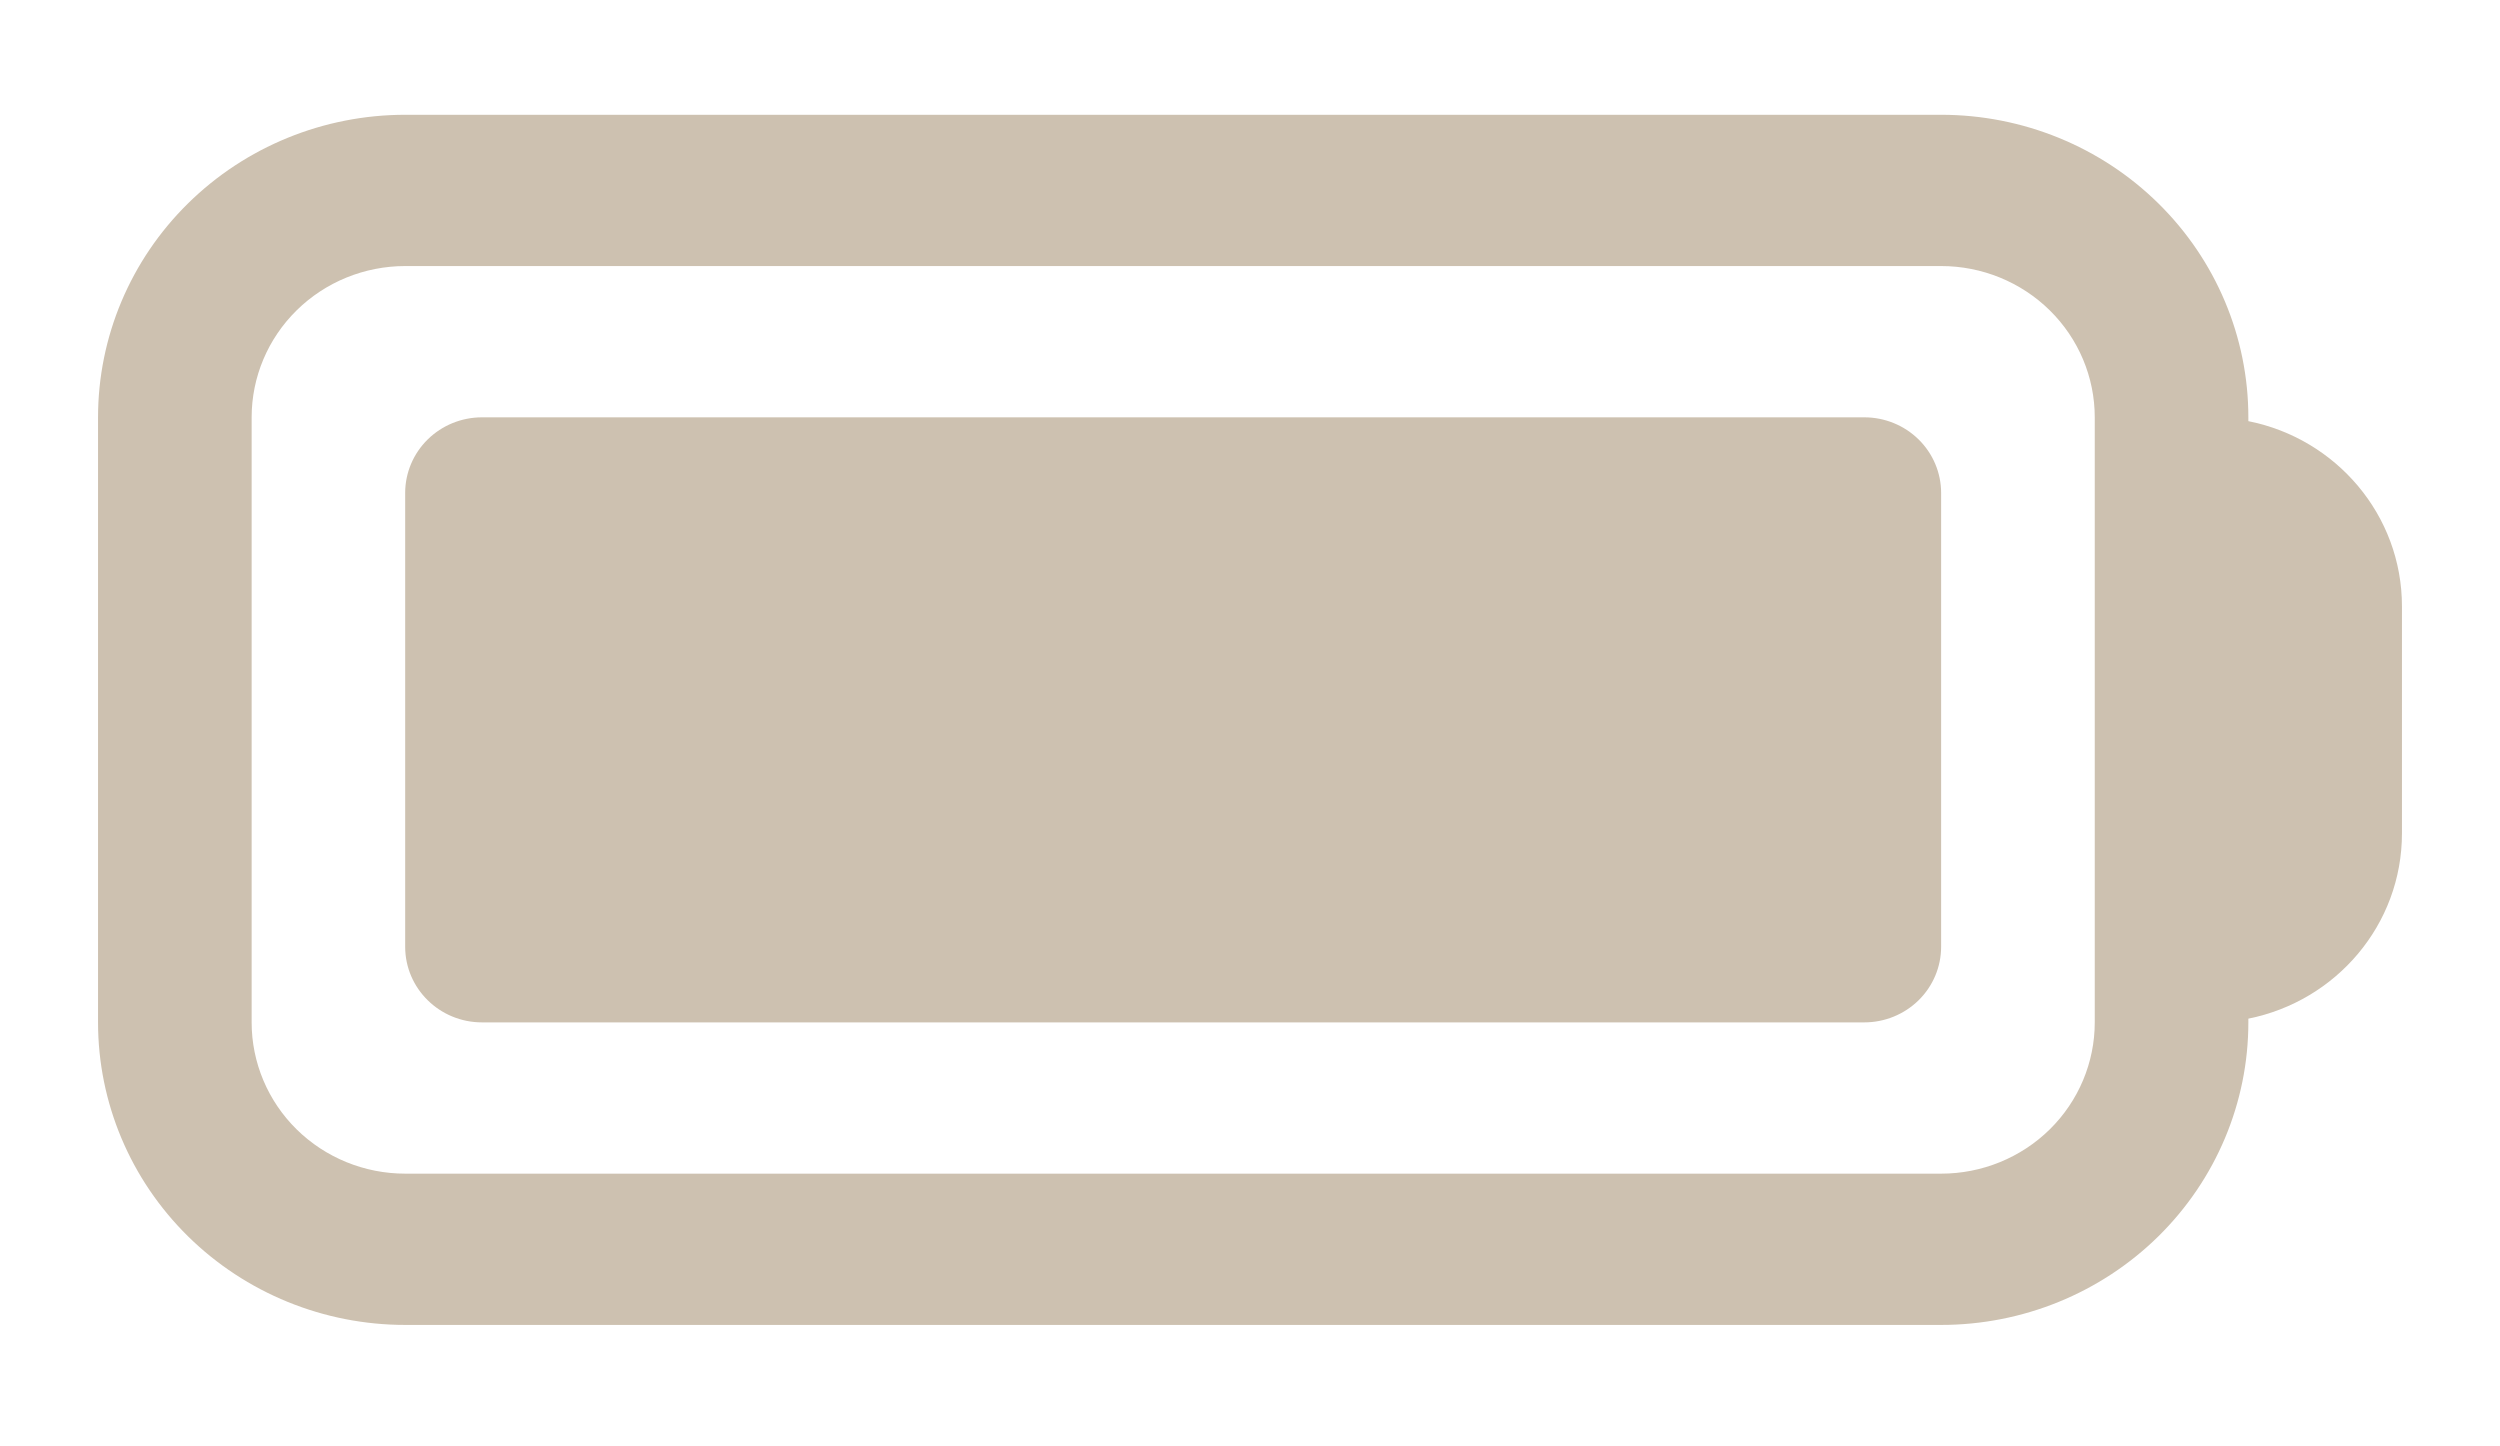 <svg width="102" height="59" viewBox="0 0 102 59" fill="none" xmlns="http://www.w3.org/2000/svg">
<g filter="url(#filter0_d_813_15898)">
<path fill-rule="evenodd" clip-rule="evenodd" d="M16.533 4.683C13.209 4.683 10.021 5.984 7.671 8.299C5.32 10.614 4 13.753 4 17.027V41.714C4 44.987 5.32 48.127 7.671 50.442C10.021 52.756 13.209 54.057 16.533 54.057H79.2C82.524 54.057 85.712 52.756 88.062 50.442C90.412 48.127 91.733 44.987 91.733 41.714V41.561C95.309 40.845 98 37.735 98 33.999V24.741C98 21.009 95.309 17.895 91.733 17.183V17.027C91.733 13.753 90.412 10.614 88.062 8.299C85.712 5.984 82.524 4.683 79.2 4.683H16.533ZM79.2 10.855C80.862 10.855 82.456 11.505 83.631 12.663C84.806 13.82 85.466 15.39 85.466 17.027V41.714C85.466 43.35 84.806 44.92 83.631 46.078C82.456 47.235 80.862 47.885 79.2 47.885H16.533C14.871 47.885 13.277 47.235 12.102 46.078C10.927 44.92 10.267 43.35 10.267 41.714V17.027C10.267 15.39 10.927 13.82 12.102 12.663C13.277 11.505 14.871 10.855 16.533 10.855H79.2Z" fill="#CDC1B0"/>
</g>
<g filter="url(#filter1_d_813_15898)">
<path d="M17.449 17.93C18.037 17.352 18.834 17.027 19.665 17.027H76.064C76.895 17.027 77.692 17.352 78.28 17.93C78.868 18.509 79.198 19.294 79.198 20.113V38.627C79.198 39.446 78.868 40.231 78.28 40.81C77.692 41.388 76.895 41.713 76.064 41.713H19.665C17.935 41.713 16.531 40.331 16.531 38.627V20.113C16.531 19.294 16.861 18.509 17.449 17.93Z" fill="#CDC1B0"/>
</g>
<defs>
<filter id="filter0_d_813_15898" x="0" y="0.683" width="102" height="57.373" filterUnits="userSpaceOnUse" color-interpolation-filters="sRGB">
<feFlood flood-opacity="0" result="BackgroundImageFix"/>
<feColorMatrix in="SourceAlpha" type="matrix" values="0 0 0 0 0 0 0 0 0 0 0 0 0 0 0 0 0 0 127 0" result="hardAlpha"/>
<feOffset/>
<feGaussianBlur stdDeviation="2"/>
<feComposite in2="hardAlpha" operator="out"/>
<feColorMatrix type="matrix" values="0 0 0 0 1 0 0 0 0 1 0 0 0 0 1 0 0 0 0.5 0"/>
<feBlend mode="normal" in2="BackgroundImageFix" result="effect1_dropShadow_813_15898"/>
<feBlend mode="normal" in="SourceGraphic" in2="effect1_dropShadow_813_15898" result="shape"/>
</filter>
<filter id="filter1_d_813_15898" x="12.531" y="13.027" width="70.668" height="32.687" filterUnits="userSpaceOnUse" color-interpolation-filters="sRGB">
<feFlood flood-opacity="0" result="BackgroundImageFix"/>
<feColorMatrix in="SourceAlpha" type="matrix" values="0 0 0 0 0 0 0 0 0 0 0 0 0 0 0 0 0 0 127 0" result="hardAlpha"/>
<feOffset/>
<feGaussianBlur stdDeviation="2"/>
<feComposite in2="hardAlpha" operator="out"/>
<feColorMatrix type="matrix" values="0 0 0 0 1 0 0 0 0 1 0 0 0 0 1 0 0 0 0.5 0"/>
<feBlend mode="normal" in2="BackgroundImageFix" result="effect1_dropShadow_813_15898"/>
<feBlend mode="normal" in="SourceGraphic" in2="effect1_dropShadow_813_15898" result="shape"/>
</filter>
</defs>
</svg>
